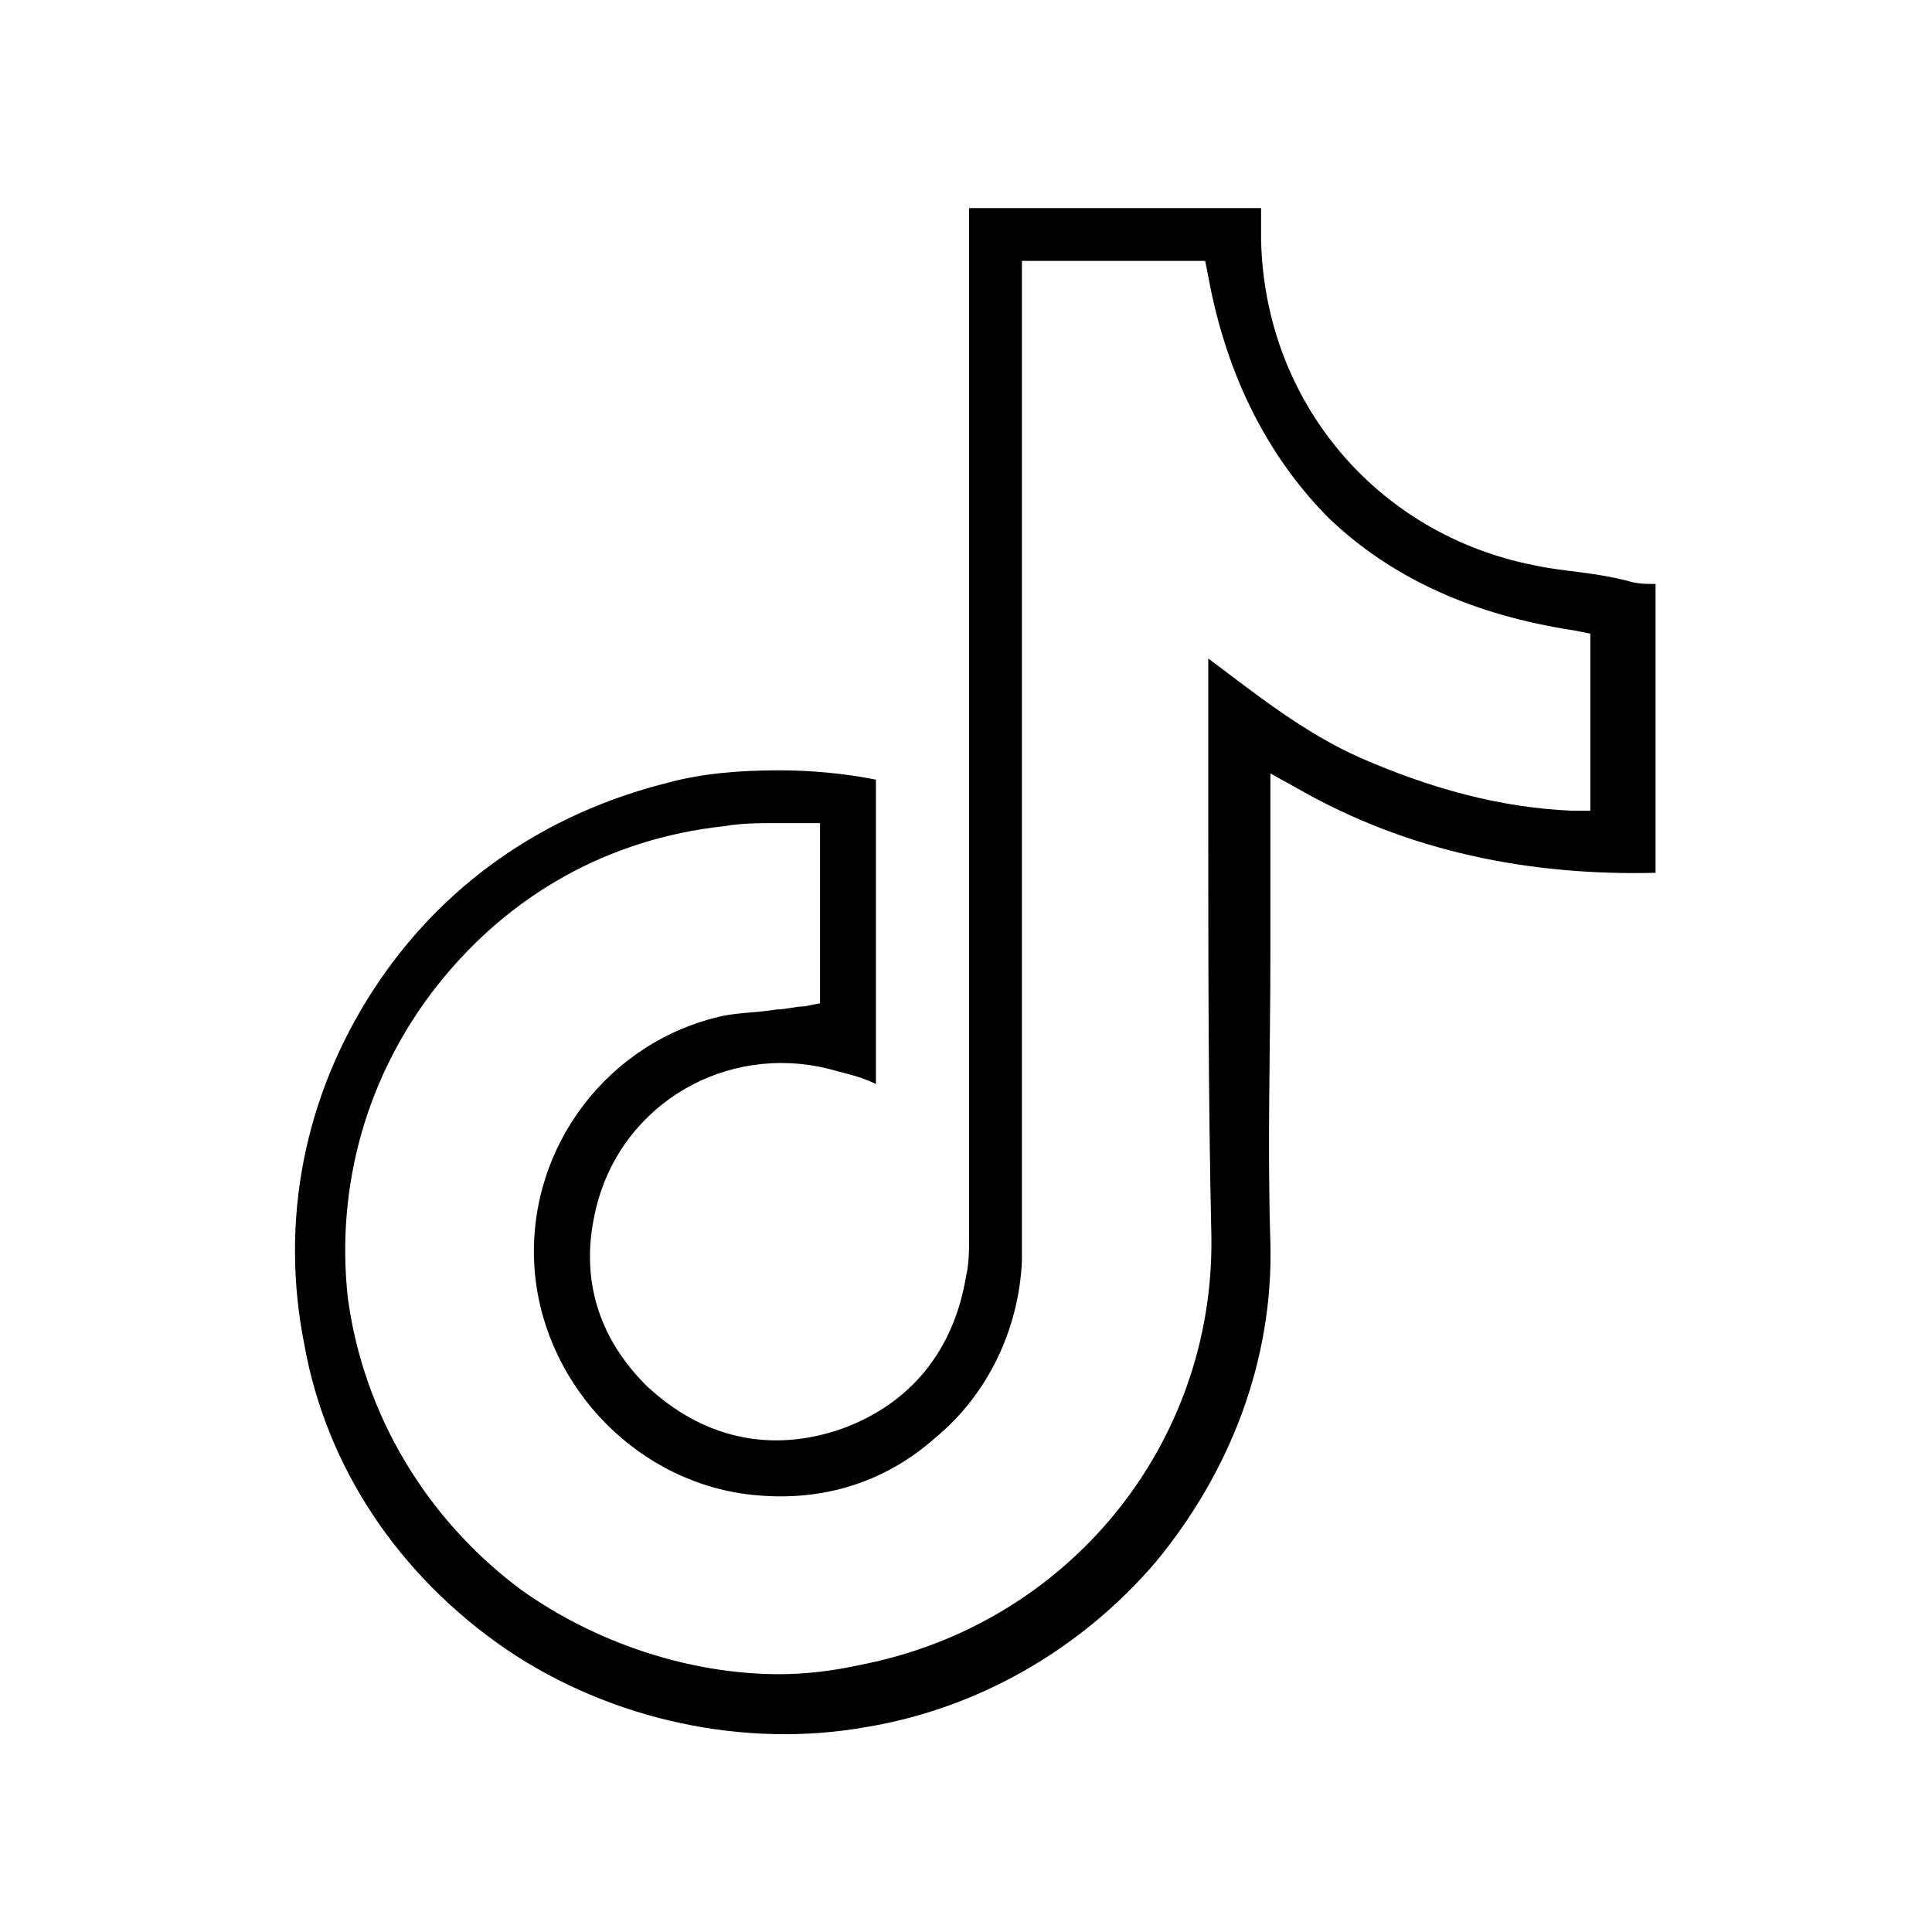 <?xml version="1.0" encoding="utf-8"?>
<!-- Generator: Adobe Illustrator 24.2.3, SVG Export Plug-In . SVG Version: 6.00 Build 0)  -->
<svg version="1.1" id="_x31_6" xmlns="http://www.w3.org/2000/svg" xmlns:xlink="http://www.w3.org/1999/xlink" x="0px" y="0px"
	 viewBox="0 0 62.2 62.2" style="enable-background:new 0 0 62.2 62.2;" xml:space="preserve">
<style type="text/css">
	.st0{display:none;fill:#262626;}
	.st1{fill:none;}
</style>
<path class="st0" d="M180.2,105.7c0-1.8,0.5-3.4,1.1-4.6c1.4-2.7,3.6-4,3.7-4.1c-2.6-4-6.7-4.6-8.3-4.6c-3.5-0.4-6.8,2.1-8.7,2.1
	c-1.7,0-4.6-2-7.5-2c-3.8,0.1-7.4,2.3-9.4,5.8c-0.6,1.1-1.1,2.3-1.4,3.5c-1.7,6.6,1,14.8,4.3,19.8c1.9,2.7,4.2,5.9,7.1,5.8
	c2.9-0.1,3.9-1.9,7.4-1.9s4.5,1.9,7.5,1.8c3.1,0,5-2.8,6.9-5.6c2.2-3.3,3-6.4,3.1-6.6C186.2,115,180.2,112.6,180.2,105.7
	L180.2,105.7z M174.5,88.5c1.6-1.9,2.6-4.6,2.4-7.3c-2.3,0.1-5.1,1.5-6.6,3.5c-1.5,1.7-2.7,4.5-2.4,7.1
	C170.3,92,172.9,90.5,174.5,88.5L174.5,88.5z"/>
<g>
	<path class="st1" d="M38,9.2h-4.3v4.7c0,8.6,0,17.1,0,25.7c0,0.3,0,0.5,0,0.8c-0.1,2.5-1.2,4.8-3.1,6.3s-4.3,2.3-6.8,2
		c-4.1-0.5-7.4-4-7.6-8.2c-0.2-4.3,2.7-8,6.8-8.9c0.6-0.1,1.2-0.2,1.8-0.2c0.2,0,0.4,0,0.6-0.1v-4.1c-0.2,0-0.4,0-0.5,0
		c-0.6,0-1.1,0-1.6,0.1c-3.4,0.4-6.5,2.1-8.6,4.8c-2.1,2.7-3.1,6.1-2.7,9.5c0.4,3.5,2.3,6.7,5.2,8.8c3,2.2,6.7,3,10.2,2.3
		c6.2-1.2,10.7-6.7,10.6-13c-0.1-4.4-0.1-9-0.1-13.3c0-2,0-3.9,0-5.9v-0.4v-0.8l0.4,0.3c0.3,0.2,0.5,0.4,0.8,0.6
		c1.6,1.2,3.1,2.4,4.9,3.2c2.1,1,4.1,1.5,6.2,1.6V21c-3.4-0.6-6.1-1.8-8.2-3.8C40.1,15.3,38.7,12.6,38,9.2z"/>
	<path class="st1" d="M38.2,9h-4.7v9.2c0,7.1,0,14.3,0,21.4c0,0.3,0,0.5,0,0.8c-0.1,2.4-1.2,4.6-3,6.2s-4.2,2.2-6.6,1.9
		c-4-0.5-7.2-4-7.4-8c-0.2-4.2,2.6-7.9,6.6-8.7c0.6-0.1,1.2-0.2,1.8-0.2c0.2,0,0.5,0,0.8-0.1V27c-0.2,0-0.5,0-0.7,0
		c-0.6,0-1.1,0-1.6,0.1c-3.5,0.4-6.6,2.1-8.7,4.9c-2.2,2.7-3.1,6.2-2.7,9.6c0.4,3.5,2.4,6.8,5.3,9c2.3,1.7,5.1,2.6,7.9,2.6
		c0.9,0,1.7-0.1,2.5-0.2c6.3-1.2,10.8-6.8,10.7-13.2c-0.1-4.4-0.1-8.9-0.1-13.3v0c0-2,0-3.9,0-5.9v-0.8l0.9,0.7
		c1.6,1.3,3.1,2.4,4.9,3.2c2.2,1,4.3,1.5,6.5,1.6v-4.5c-3.4-0.5-6.2-1.8-8.2-3.8C40.2,15.1,38.8,12.4,38.2,9z"/>
	<path d="M49.4,18.2c-5.1-1-8.7-5.3-8.8-10.5c0-0.3,0-0.7,0-1h-9.4v5.8c0,9.1,0,18.2,0,27.3c0,0.4,0,0.9-0.1,1.3
		c-0.4,2.4-1.8,4.1-4,4.9c-2.3,0.8-4.5,0.3-6.3-1.4c-1.7-1.7-2.2-3.8-1.5-6.1c1-3.2,4.4-5,7.7-4c0.4,0.1,0.8,0.2,1.2,0.4v-9.8
		c-1-0.2-2.1-0.3-3.1-0.3c-1.3,0-2.5,0.1-3.6,0.4c-4,1-7.3,3.3-9.5,6.7s-3,7.4-2.2,11.4c0.7,3.9,3,7.4,6.5,9.8
		c3.4,2.3,7.7,3.2,11.6,2.5c3.6-0.6,6.9-2.5,9.3-5.3c2.4-2.9,3.8-6.5,3.7-10.3c-0.1-3.1,0-6.2,0-9.3v-0.1c0-1.4,0-2.7,0-4.1v-1.6
		l0.9,0.5c3.5,2,7.4,2.8,11.5,2.7v-9.3c-0.3,0-0.6,0-0.9-0.1l0-0.3l0,0.3C51.2,18.4,50.3,18.4,49.4,18.2z M51.2,26.1l-0.6,0
		c-2.3-0.1-4.5-0.7-6.8-1.7c-1.8-0.8-3.3-2-4.9-3.2c0,1.8,0,3.5,0,5.3v0c0,4.4,0,8.9,0.1,13.3c0.1,6.7-4.6,12.5-11.3,13.8
		c-0.9,0.2-1.8,0.3-2.6,0.3c-2.9,0-5.9-1-8.3-2.7c-3.1-2.3-5.1-5.7-5.6-9.4c-0.4-3.6,0.6-7.2,2.9-10.1c2.3-2.9,5.5-4.7,9.2-5.1
		c0.6-0.1,1.1-0.1,1.7-0.1c0.3,0,0.5,0,0.8,0l0.6,0v5.8l-0.5,0.1c-0.3,0-0.6,0.1-0.9,0.1c-0.6,0.1-1.2,0.1-1.7,0.2
		c-3.7,0.8-6.3,4.2-6.1,8c0.2,3.7,3.1,6.9,6.8,7.4c2.3,0.3,4.4-0.3,6.1-1.8c1.7-1.4,2.7-3.5,2.8-5.7c0-0.2,0-0.5,0-0.8
		c0-7.1,0-14.3,0-21.4V8.4h5.9l0.1,0.5c0.6,3.3,2,5.9,3.9,7.8c2,1.9,4.6,3.1,7.9,3.6l0.5,0.1L51.2,26.1L51.2,26.1z"/>
</g>
</svg>
